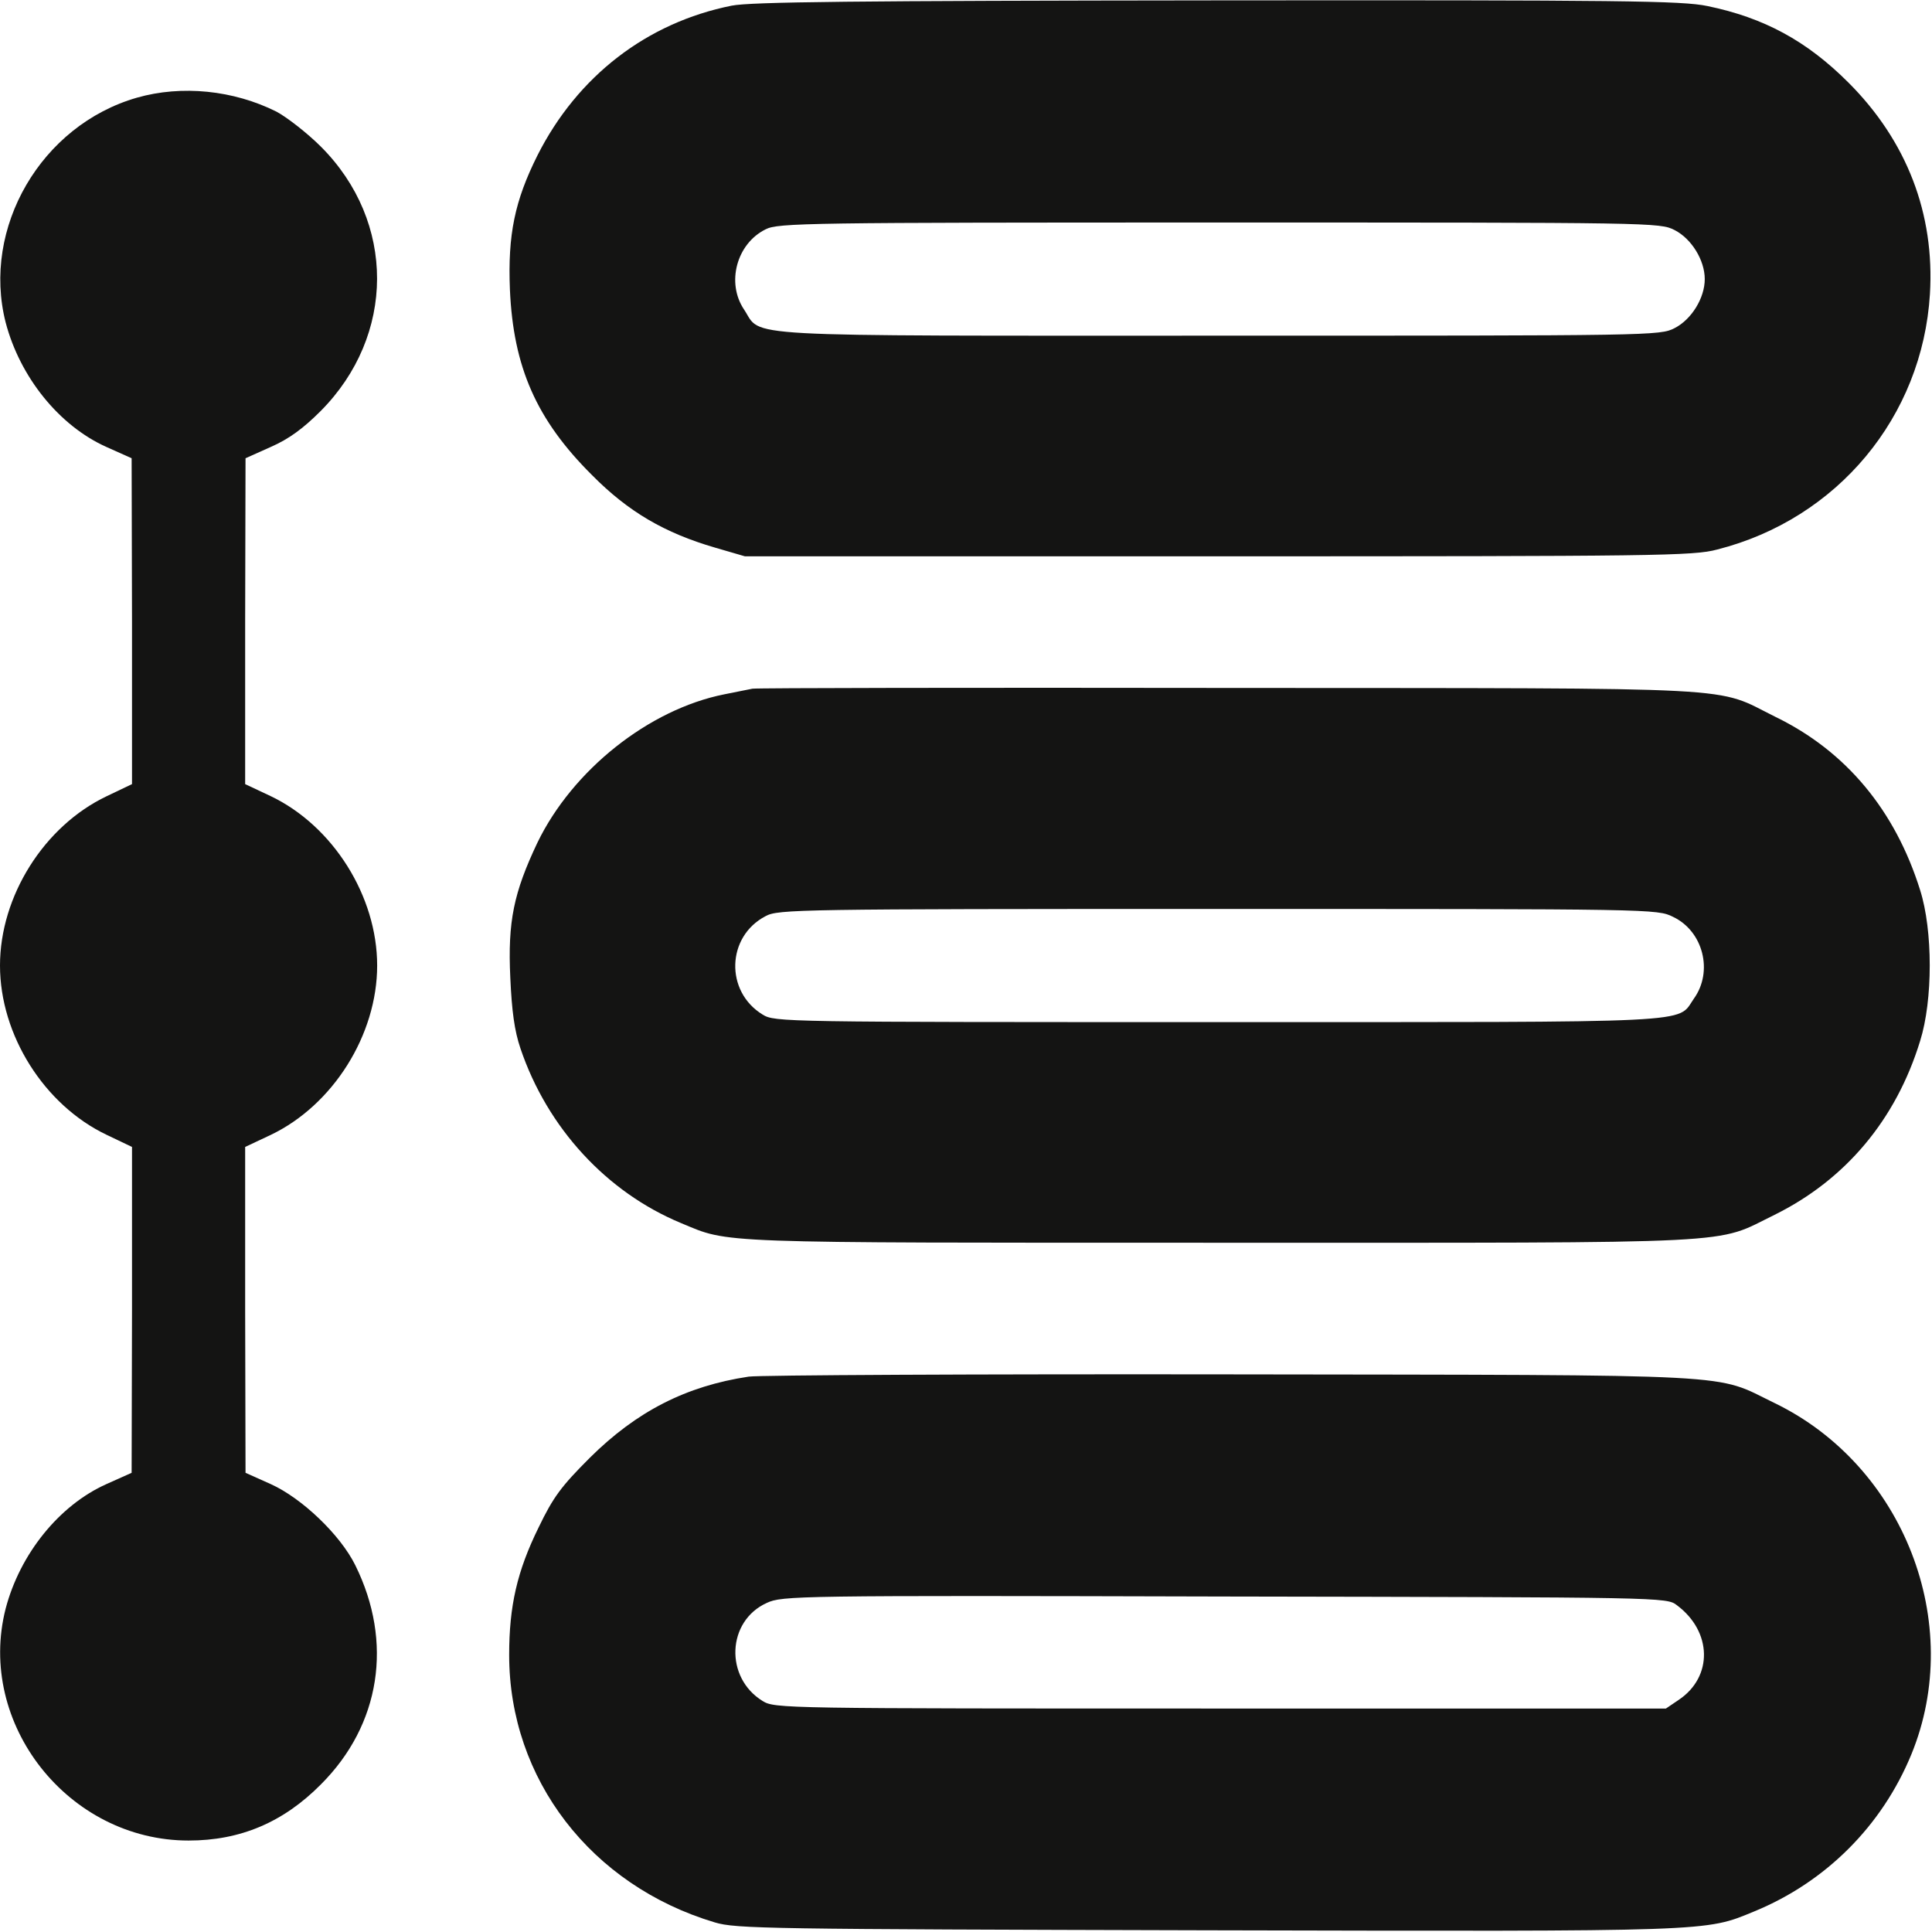 <?xml version="1.0" encoding="UTF-8"?> <svg xmlns="http://www.w3.org/2000/svg" width="683" height="683" viewBox="0 0 683 683" fill="none"><path d="M258.666 2C228.666 8 204.133 26.933 190 54.933C182 70.933 179.466 82.933 180.266 102.4C181.466 129.733 189.6 148.4 209.333 168C222.133 180.933 234.933 188.4 252.8 193.6L263.333 196.667H430.666C585.733 196.667 598.666 196.533 607.066 194.267C649.6 183.467 679.6 147.333 682.266 104C684 75.6 674.133 49.867 653.466 29.2C638.666 14.4 623.6 6.267 603.6 2.133C594.666 0.267 573.6 -5.09471e-05 430.4 0.133C301.733 0.267 265.466 0.667 258.666 2ZM592 81.333C598 84.4 602.666 92 602.666 98.667C602.666 105.333 598 112.933 592 116C586.8 118.667 584.533 118.667 431.066 118.667C257.333 118.667 269.6 119.333 263.066 109.467C256.666 100 260.4 86.133 270.666 81.067C275.066 78.8 285.466 78.667 431.066 78.667C584.533 78.667 586.8 78.667 592 81.333Z" fill="#141413"></path><path d="M48.4 34.533C14.533 44.267 -6.533 80.533 2 114C7.067 133.333 20.933 150.533 37.6 158L46.533 162L46.667 219.6V277.2L37.733 281.467C15.6 292 0 316.8 0 341.333C0 365.867 15.6 390.667 37.733 401.2L46.667 405.467V463.067L46.533 520.667L37.6 524.667C20.933 532.133 7.067 549.333 2 568.667C-8.4 609.333 24.133 650.667 66.667 650.667C84.933 650.667 100.133 644.267 113.467 630.8C134.533 609.733 139.067 580.533 125.6 553.333C120.267 542.533 106.667 529.6 95.733 524.667L86.8 520.667L86.667 463.067V405.467L95.733 401.2C117.733 390.667 133.333 365.867 133.333 341.333C133.333 316.8 117.733 292 95.733 281.467L86.667 277.2V219.6L86.8 162L95.733 158C102.133 155.2 107.2 151.467 113.333 145.333C139.867 118.667 140 78.4 113.467 51.867C108.667 47.067 101.467 41.467 97.733 39.467C82.533 31.867 64.267 30 48.4 34.533Z" fill="#141413"></path><path d="M266 243.467C264.534 243.733 260 244.667 256 245.467C229.334 250.8 202.4 272.267 190 297.867C181.6 315.6 179.467 325.733 180.4 345.6C180.934 357.467 181.867 364.4 184 370.667C193.467 398.667 214.4 421.467 240.8 432.4C258.134 439.6 250.534 439.333 431.334 439.333C619.734 439.333 605.734 440 627.334 429.467C652.4 417.067 670.267 395.867 678.8 368C683.334 353.6 683.334 328.933 678.8 314.667C670 286.533 652.667 265.6 627.734 253.467C605.6 242.533 620.8 243.333 434.667 243.2C343.334 243.067 267.467 243.2 266 243.467ZM591.467 324.133C602.134 329.2 605.734 343.467 598.8 353.067C592.667 361.867 603.067 361.333 430.4 361.333C276.667 361.333 273.867 361.333 269.6 358.667C256.267 350.533 256.8 331.067 270.667 323.867C275.067 321.467 282 321.333 430.534 321.333C584.667 321.333 585.867 321.333 591.467 324.133Z" fill="#141413"></path><path d="M264.667 486.667C242.533 490 225.067 498.933 208.533 515.333C198.4 525.467 195.6 529.2 190.4 540C182.8 555.467 180 567.733 180 585.067C180 628.933 208.933 666.533 252.667 679.6C260.133 681.867 271.6 682 426.667 682.4C606.267 682.8 602.667 682.933 620.133 675.733C645.467 665.333 665.333 645.467 675.733 620.133C694.667 573.867 673.067 518.133 627.333 496C605.6 485.467 619.067 486.133 435.333 485.867C345.2 485.733 268.267 486.133 264.667 486.667ZM592.8 567.467C605.333 576.8 605.6 592.8 593.467 600.933L588.933 604H431.467C276.667 604 273.867 604 269.6 601.333C256.133 593.067 256.933 573.067 271.067 566.667C276.533 564.133 281.067 564 432.933 564.4C588.4 564.667 589.2 564.667 592.8 567.467Z" fill="#141413"></path></svg> 